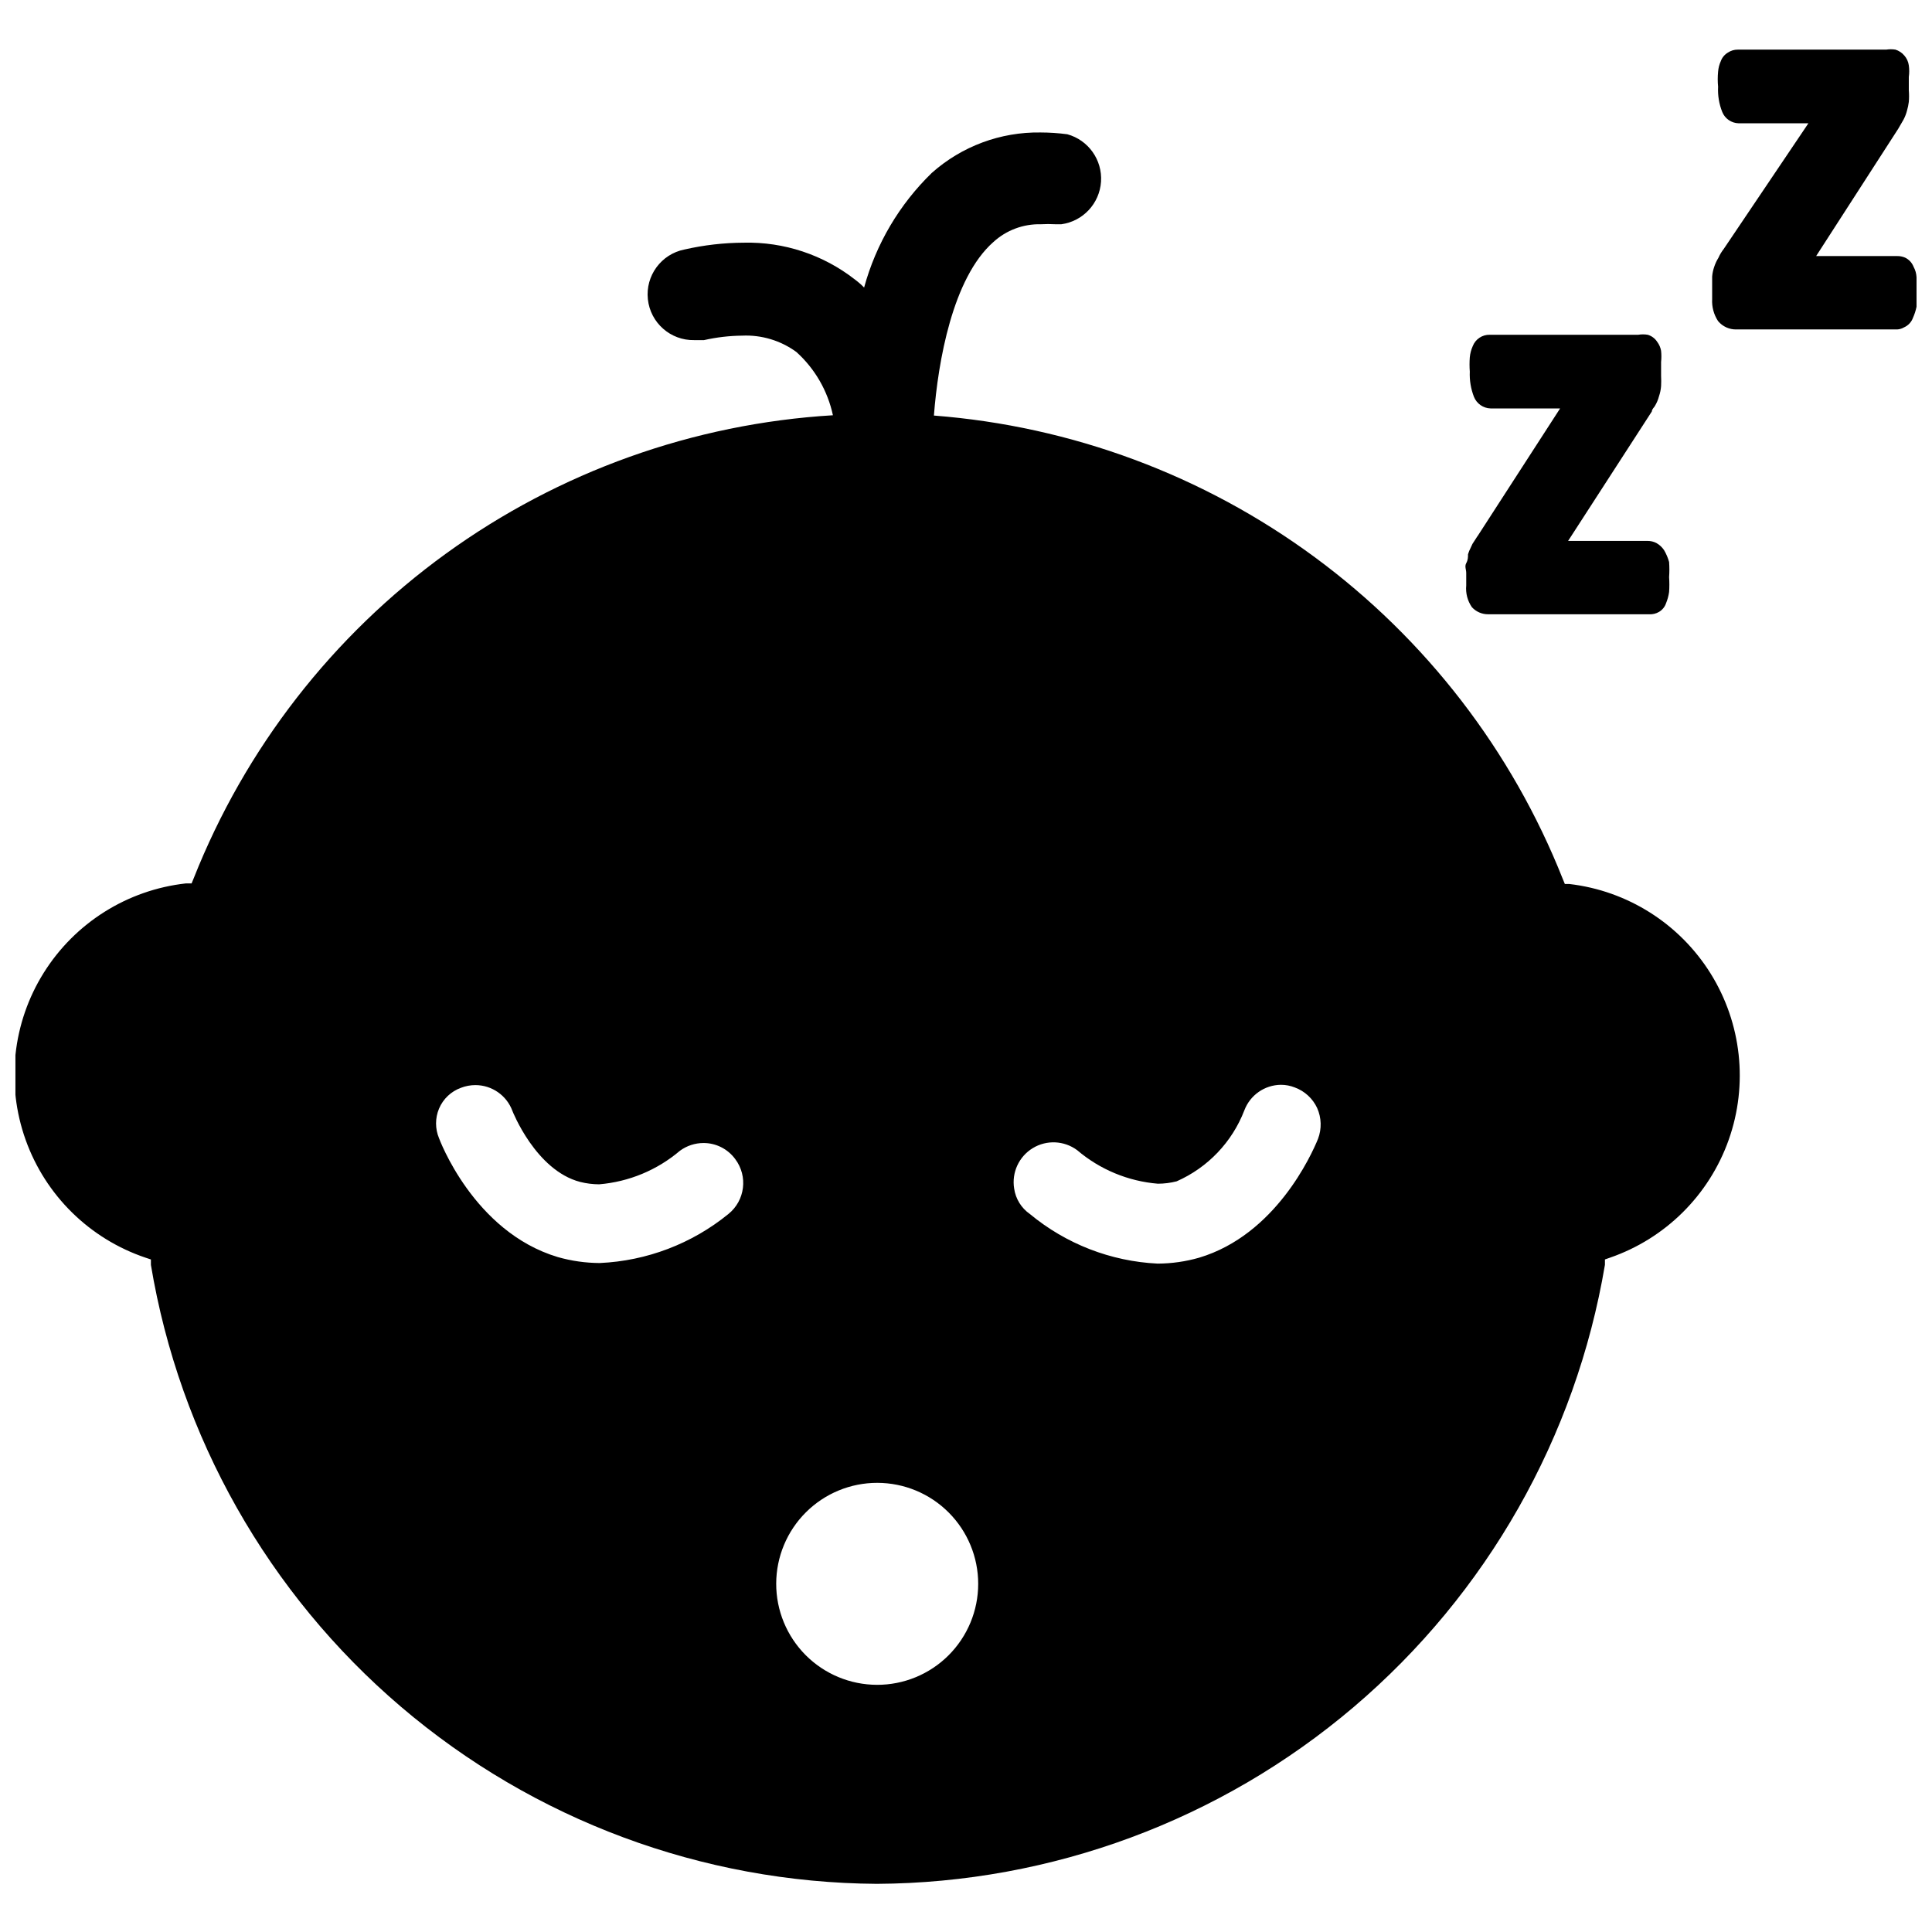 <?xml version="1.0" encoding="UTF-8"?>
<!-- Uploaded to: SVG Repo, www.svgrepo.com, Generator: SVG Repo Mixer Tools -->
<svg width="800px" height="800px" version="1.1" viewBox="144 144 512 512" xmlns="http://www.w3.org/2000/svg">
 <defs>
  <clipPath id="b">
   <path d="m148.09 179h457.91v465h-457.91z"/>
  </clipPath>
  <clipPath id="a">
   <path d="m597 157h54.902v75h-54.902z"/>
  </clipPath>
 </defs>
 <g clip-path="url(#b)">
  <path d="m560.12 378.27h-1.418l-0.551-1.34c-13.496-34.02-36.273-63.562-65.734-85.273-29.461-21.711-64.43-34.715-100.92-37.531 1.102-14.328 4.961-36.449 15.742-45.973h0.004c3.426-3.148 7.941-4.84 12.594-4.723 1.285-0.074 2.574-0.074 3.856 0h1.578c5.738-0.789 10.129-5.504 10.512-11.285 0.379-5.777-3.356-11.031-8.938-12.566-2.352-0.309-4.719-0.469-7.086-0.473-10.605-0.164-20.887 3.656-28.812 10.707-8.594 8.34-14.793 18.832-17.949 30.387-0.754-0.773-1.57-1.484-2.438-2.129-8.391-6.559-18.797-10.008-29.441-9.758-5.301 0.023-10.578 0.629-15.746 1.809-6.156 1.227-10.355 6.953-9.68 13.191 0.672 6.242 6 10.938 12.277 10.82h2.598c3.309-0.75 6.688-1.148 10.078-1.184 5.156-0.242 10.238 1.285 14.406 4.332 4.906 4.434 8.293 10.297 9.68 16.766-36.984 2.223-72.57 14.949-102.58 36.688-30.008 21.738-53.188 51.586-66.828 86.039l-0.551 1.34h-1.496v-0.004c-15.527 1.723-29.418 10.457-37.699 23.707s-10.039 29.562-4.777 44.277c5.262 14.711 16.965 26.211 31.773 31.203l1.418 0.473v1.418h-0.004c7.606 45.629 31.074 87.105 66.273 117.12 35.199 30.012 79.863 46.633 126.12 46.93 46.324-0.262 91.074-16.855 126.37-46.863 35.293-30.012 58.867-71.508 66.574-117.19v-1.418l1.34-0.473c14.691-5.082 26.273-16.574 31.461-31.23 5.191-14.656 3.426-30.875-4.797-44.07s-22.008-21.93-37.449-23.727zm-223.09 87.457c-9.676 7.875-21.625 12.43-34.086 12.988-3.754-0.016-7.488-0.547-11.102-1.574-22.434-6.691-31.488-31.488-31.488-31.488-1.059-2.516-1.059-5.356 0-7.871 1.09-2.57 3.199-4.566 5.828-5.512 1.203-0.461 2.484-0.703 3.777-0.707 4.391-0.008 8.32 2.727 9.84 6.848 0 0 6.141 15.742 17.949 18.812 1.645 0.414 3.34 0.625 5.035 0.633 7.891-0.66 15.379-3.769 21.414-8.898 1.805-1.324 3.981-2.039 6.219-2.047 3.324-0.012 6.457 1.57 8.422 4.254 3.426 4.547 2.625 10.992-1.809 14.562zm39.359 124.77c-7.094-0.02-13.891-2.856-18.895-7.883-5.004-5.031-7.805-11.84-7.793-18.934 0.016-7.094 2.844-13.891 7.867-18.898 5.023-5.012 11.832-7.82 18.926-7.812 7.094 0.008 13.895 2.828 18.906 7.848 5.016 5.019 7.832 11.824 7.832 18.918 0 7.109-2.832 13.93-7.867 18.953-5.035 5.019-11.863 7.832-18.977 7.809zm116.9-144.69c-1.73 4.25-11.258 25.426-31.488 31.488-3.582 1.031-7.293 1.559-11.02 1.574-12.41-0.602-24.289-5.215-33.852-13.145-2.273-1.578-3.785-4.031-4.172-6.769-0.68-4.234 1.27-8.457 4.934-10.688 3.66-2.231 8.309-2.019 11.758 0.531 6.027 5.137 13.516 8.246 21.41 8.895 1.672-0.004 3.34-0.215 4.961-0.629 8.246-3.633 14.707-10.402 17.945-18.812 1.527-4.039 5.371-6.727 9.684-6.769 1.27-0.004 2.523 0.238 3.699 0.707 2.609 0.961 4.731 2.914 5.906 5.43 1.16 2.59 1.246 5.535 0.234 8.188z"/>
 </g>
 <path d="m538.39 306.79h42.664c0.91 0.051 1.812-0.168 2.598-0.629 0.898-0.527 1.57-1.371 1.891-2.363 0.379-0.934 0.645-1.91 0.785-2.91 0.09-1.312 0.09-2.625 0-3.938 0.098-1.336 0.098-2.676 0-4.016-0.305-1.102-0.754-2.16-1.336-3.148-0.523-0.781-1.227-1.43-2.047-1.887-0.707-0.363-1.488-0.551-2.285-0.551h-21.098l22.199-34.32c0-0.629 0.707-1.18 0.789-1.418v-0.004c0.492-0.805 0.863-1.68 1.102-2.598 0.297-0.863 0.48-1.762 0.551-2.676 0.047-0.918 0.047-1.836 0-2.754v-3.621c0.105-0.996 0.105-1.996 0-2.992-0.148-0.855-0.5-1.668-1.023-2.363-0.582-0.91-1.477-1.582-2.519-1.887-0.832-0.137-1.684-0.137-2.519 0h-39.359c-1.973-0.039-3.762 1.152-4.484 2.992-0.426 0.945-0.691 1.957-0.789 2.988-0.094 1.258-0.094 2.523 0 3.781-0.102 2.281 0.273 4.562 1.102 6.691 0.723 1.812 2.457 3.019 4.41 3.07h18.422l-21.727 33.613c-0.473 0.629-0.789 1.258-1.496 2.281l-0.473 1.023c-0.293 0.555-0.531 1.133-0.711 1.73 0 0.789 0 1.496-0.473 2.363-0.473 0.867 0 1.652 0 2.598v3.305c-0.195 2.035 0.336 4.07 1.496 5.75 1.105 1.219 2.684 1.906 4.332 1.887z"/>
 <g clip-path="url(#a)">
  <path d="m651.9 217.45c-0.051-0.965-0.316-1.906-0.785-2.754-0.418-1.078-1.238-1.953-2.285-2.441-0.672-0.281-1.395-0.414-2.125-0.395h-21.41l21.727-33.691 1.418-2.441c0.41-0.77 0.727-1.59 0.941-2.438 0.219-0.75 0.375-1.512 0.473-2.285 0.086-1.02 0.086-2.047 0-3.07v-3.539c0.145-1.02 0.145-2.055 0-3.07-0.129-0.965-0.539-1.867-1.18-2.598-0.621-0.742-1.441-1.289-2.363-1.574-0.809-0.129-1.629-0.129-2.438 0h-39.359c-0.926-0.008-1.832 0.266-2.602 0.785-0.875 0.516-1.547 1.324-1.887 2.281-0.395 0.871-0.633 1.805-0.711 2.758-0.129 1.336-0.129 2.68 0 4.016-0.121 2.281 0.254 4.566 1.105 6.691 0.719 1.77 2.418 2.941 4.328 2.988h18.5l-22.438 33.301c-0.566 0.723-1.043 1.516-1.414 2.359-0.461 0.742-0.832 1.535-1.105 2.363-0.293 0.84-0.48 1.711-0.551 2.598v2.598 3.387c-0.113 2.059 0.438 4.102 1.574 5.824 1.207 1.441 3.004 2.254 4.883 2.203h42.195c0.77 0.039 1.539-0.156 2.203-0.551 1.098-0.484 1.949-1.395 2.359-2.519 0.418-0.934 0.734-1.91 0.945-2.914 0.141-1.305 0.141-2.625 0-3.934 0.145-1.309 0.145-2.629 0-3.938z"/>
 </g>
</svg>